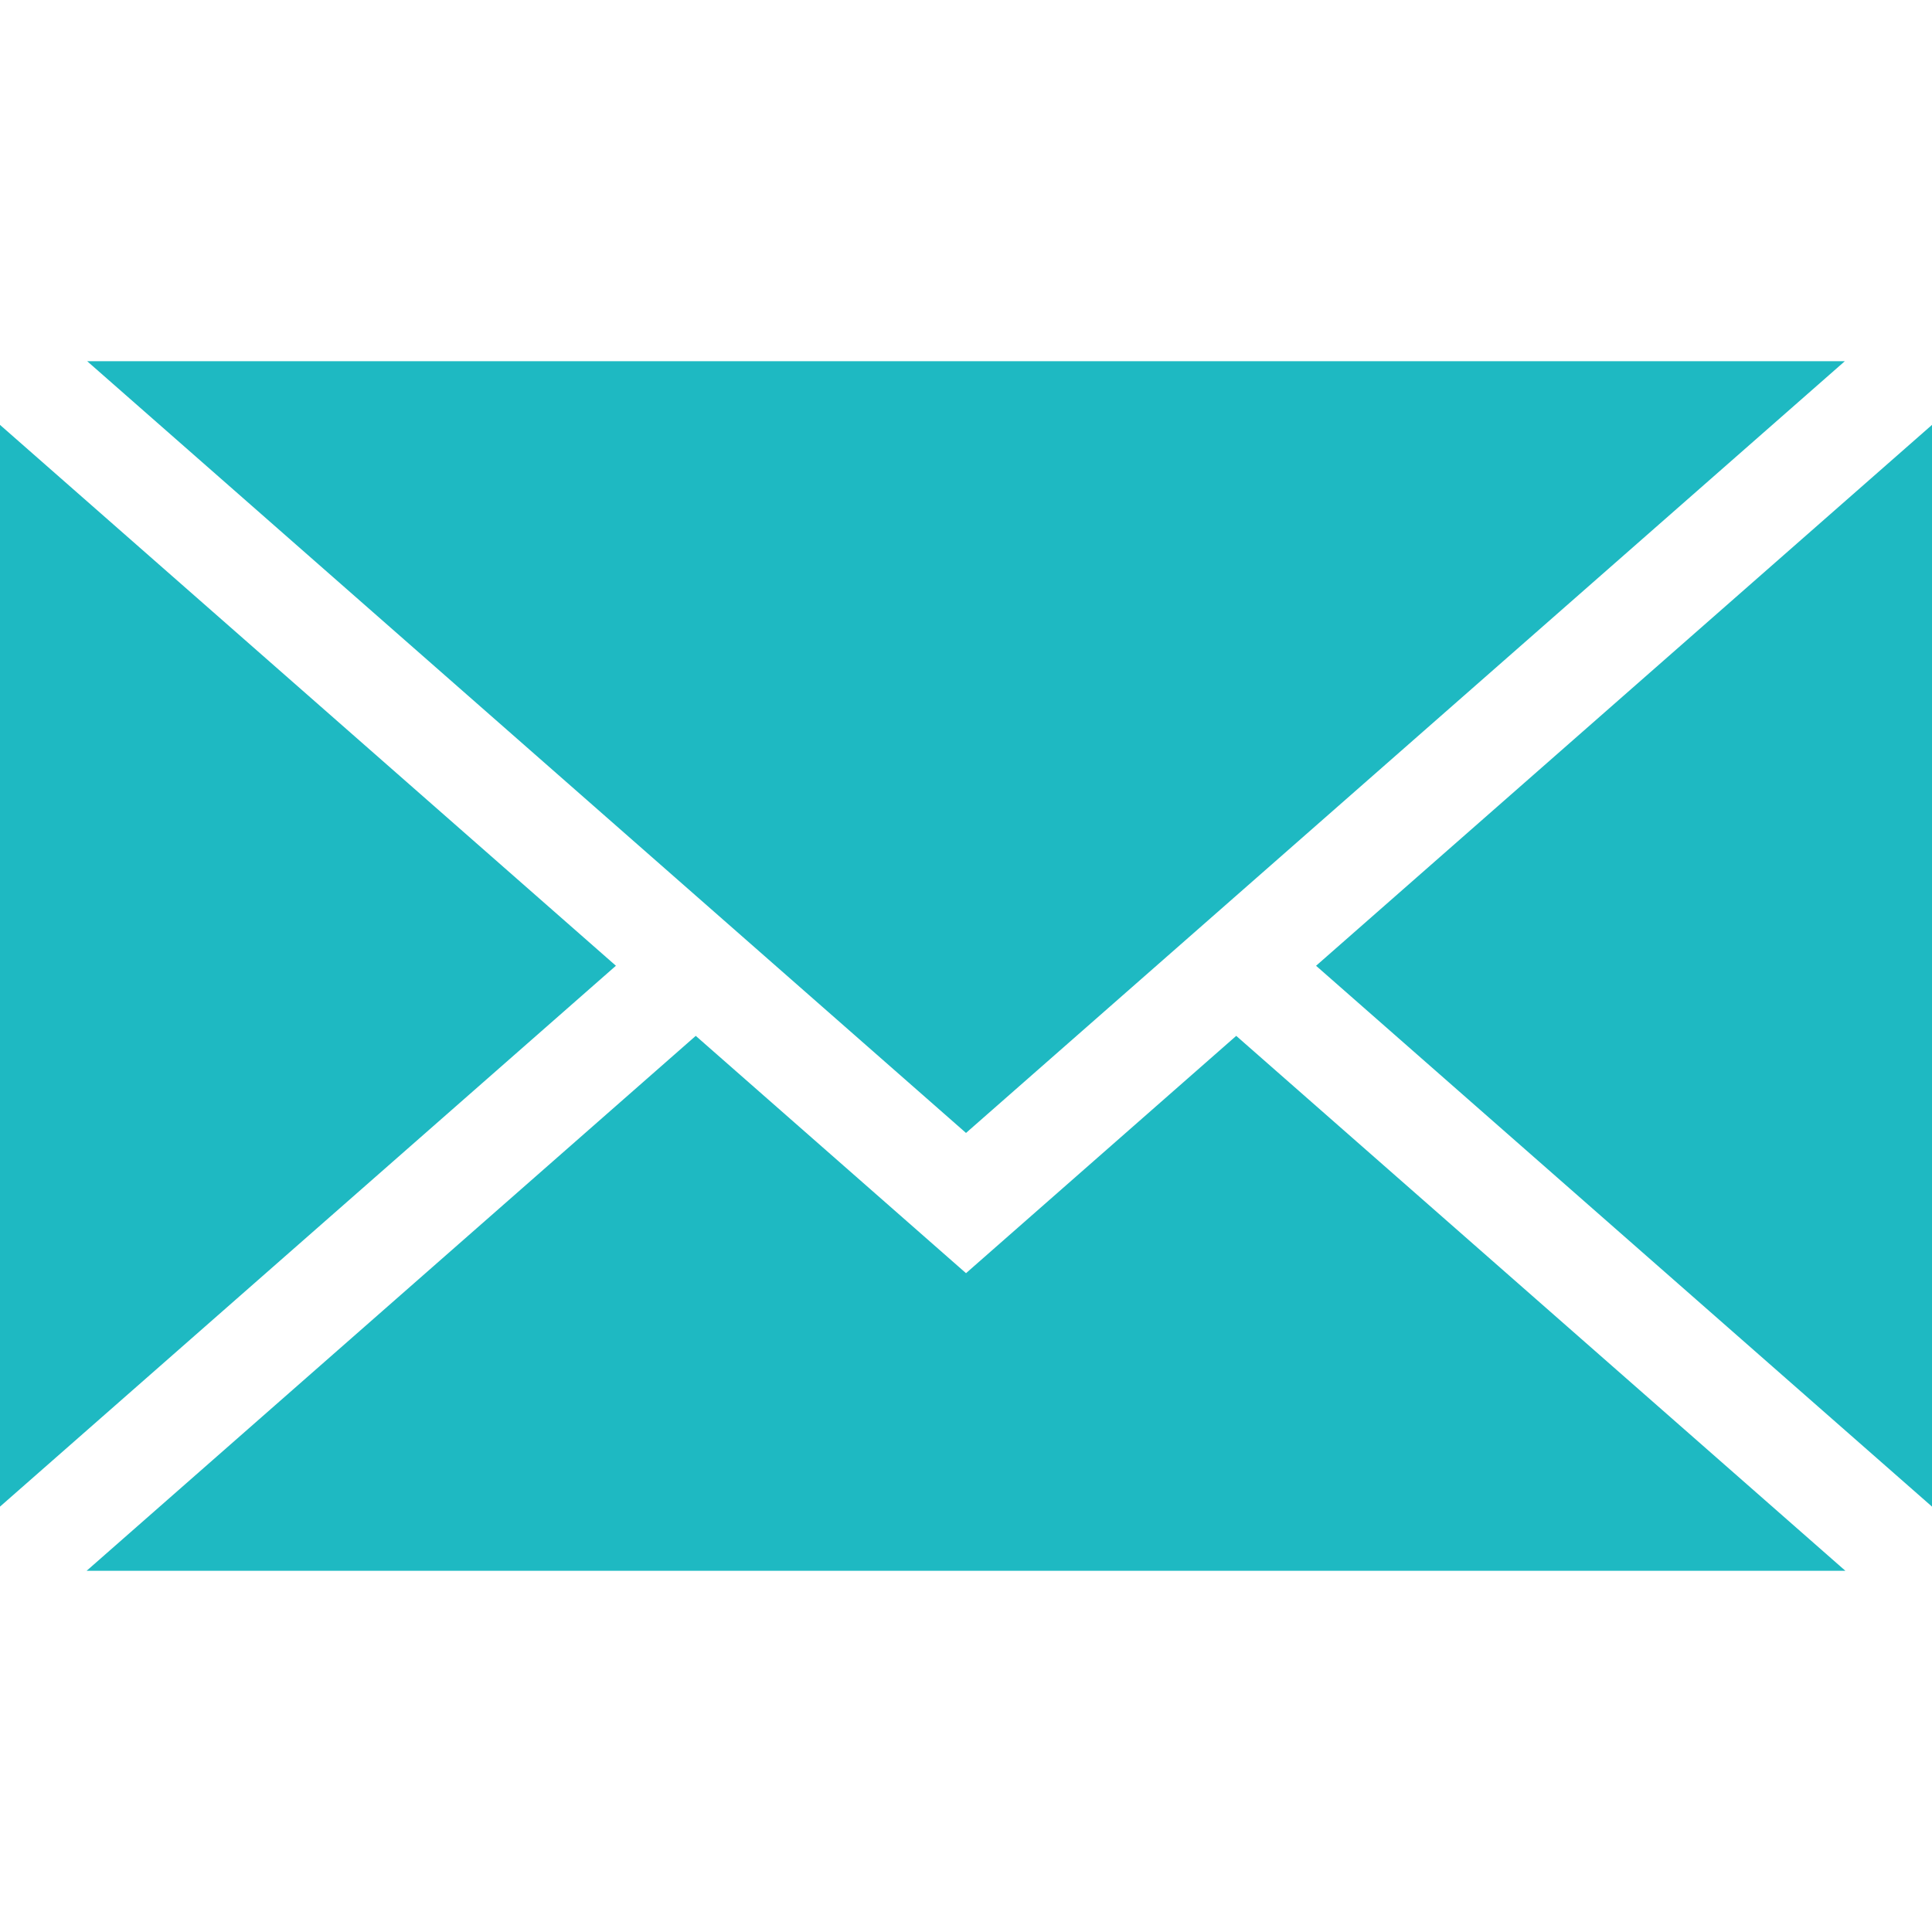 <?xml version="1.0"?>
<svg xmlns="http://www.w3.org/2000/svg" xmlns:xlink="http://www.w3.org/1999/xlink" version="1.1" id="Capa_1" x="0px" y="0px" viewBox="0 0 437.676 437.676" style="enable-background:new 0 0 437.676 437.676;" xml:space="preserve" width="512px" height="512px" class=""><g><g>
	<polygon points="218.841,256.659 19.744,81.824 417.931,81.824  " data-original="#010002" class="active-path" data-old_color="#010002" fill="#1EB9C2"/>
	<polygon points="139.529,218.781 0,341.311 0,96.252  " data-original="#010002" class="active-path" data-old_color="#010002" fill="#1EB9C2"/>
	<polygon points="157.615,234.665 218.841,288.427 280.055,234.665 418.057,355.852 19.619,355.852  " data-original="#010002" class="active-path" data-old_color="#010002" fill="#1EB9C2"/>
	<polygon points="298.141,218.787 437.676,96.252 437.676,341.311  " data-original="#010002" class="active-path" data-old_color="#010002" fill="#1EB9C2"/>
</g></g> </svg>
